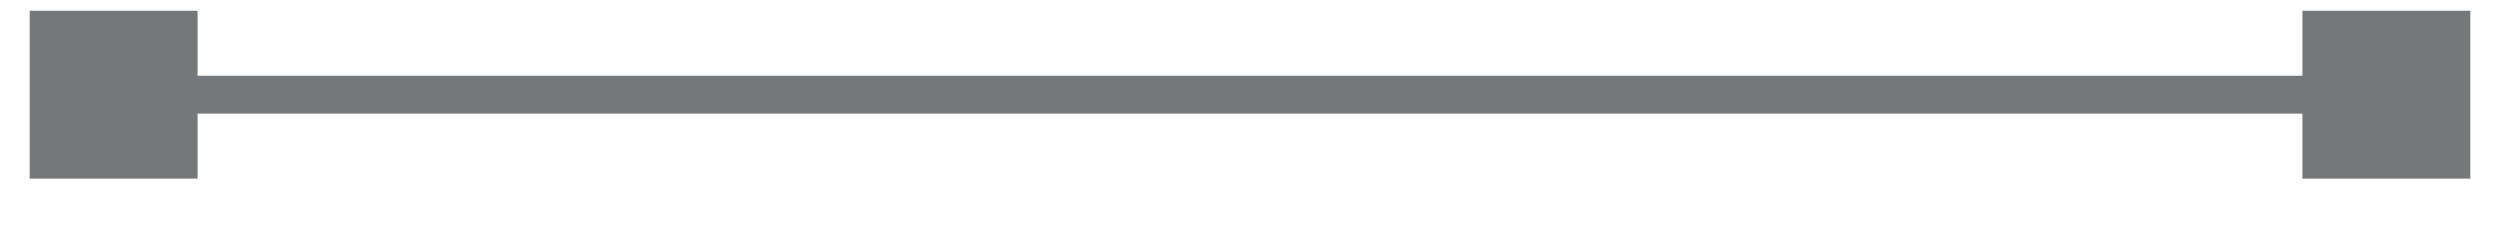 <?xml version="1.0" encoding="UTF-8"?>
<svg width="66px" height="6px" viewBox="0 0 66 6" version="1.1" xmlns="http://www.w3.org/2000/svg" xmlns:xlink="http://www.w3.org/1999/xlink">
    <title>Lines</title>
    <defs>
        <filter id="filter-1">
            <feColorMatrix in="SourceGraphic" type="matrix" values="0 0 0 0 0.847 0 0 0 0 0.847 0 0 0 0 0.847 0 0 0 1 0"></feColorMatrix>
        </filter>
    </defs>
    <g id="Webdesign" stroke="none" stroke-width="1" fill="none" fill-rule="evenodd">
        <g id="Homepage" transform="translate(-737, -692)">
            <g id="Lines" transform="translate(498, 662)" filter="url(#filter-1)">
                <g transform="translate(239.784, 30.284)">
                    <line x1="2.216" y1="2.216" x2="62.216" y2="2.216" id="Line-2" stroke="#75787B" stroke-linecap="square"></line>
                    <rect id="Rectangle" fill="#75787B" x="5.68434189e-14" y="5.68434189e-14" width="4.432" height="4.432"></rect>
                    <rect id="Rectangle-Copy-35" fill="#75787B" x="60" y="5.68434189e-14" width="4.432" height="4.432"></rect>
                </g>
            </g>
        </g>
    </g>
</svg>